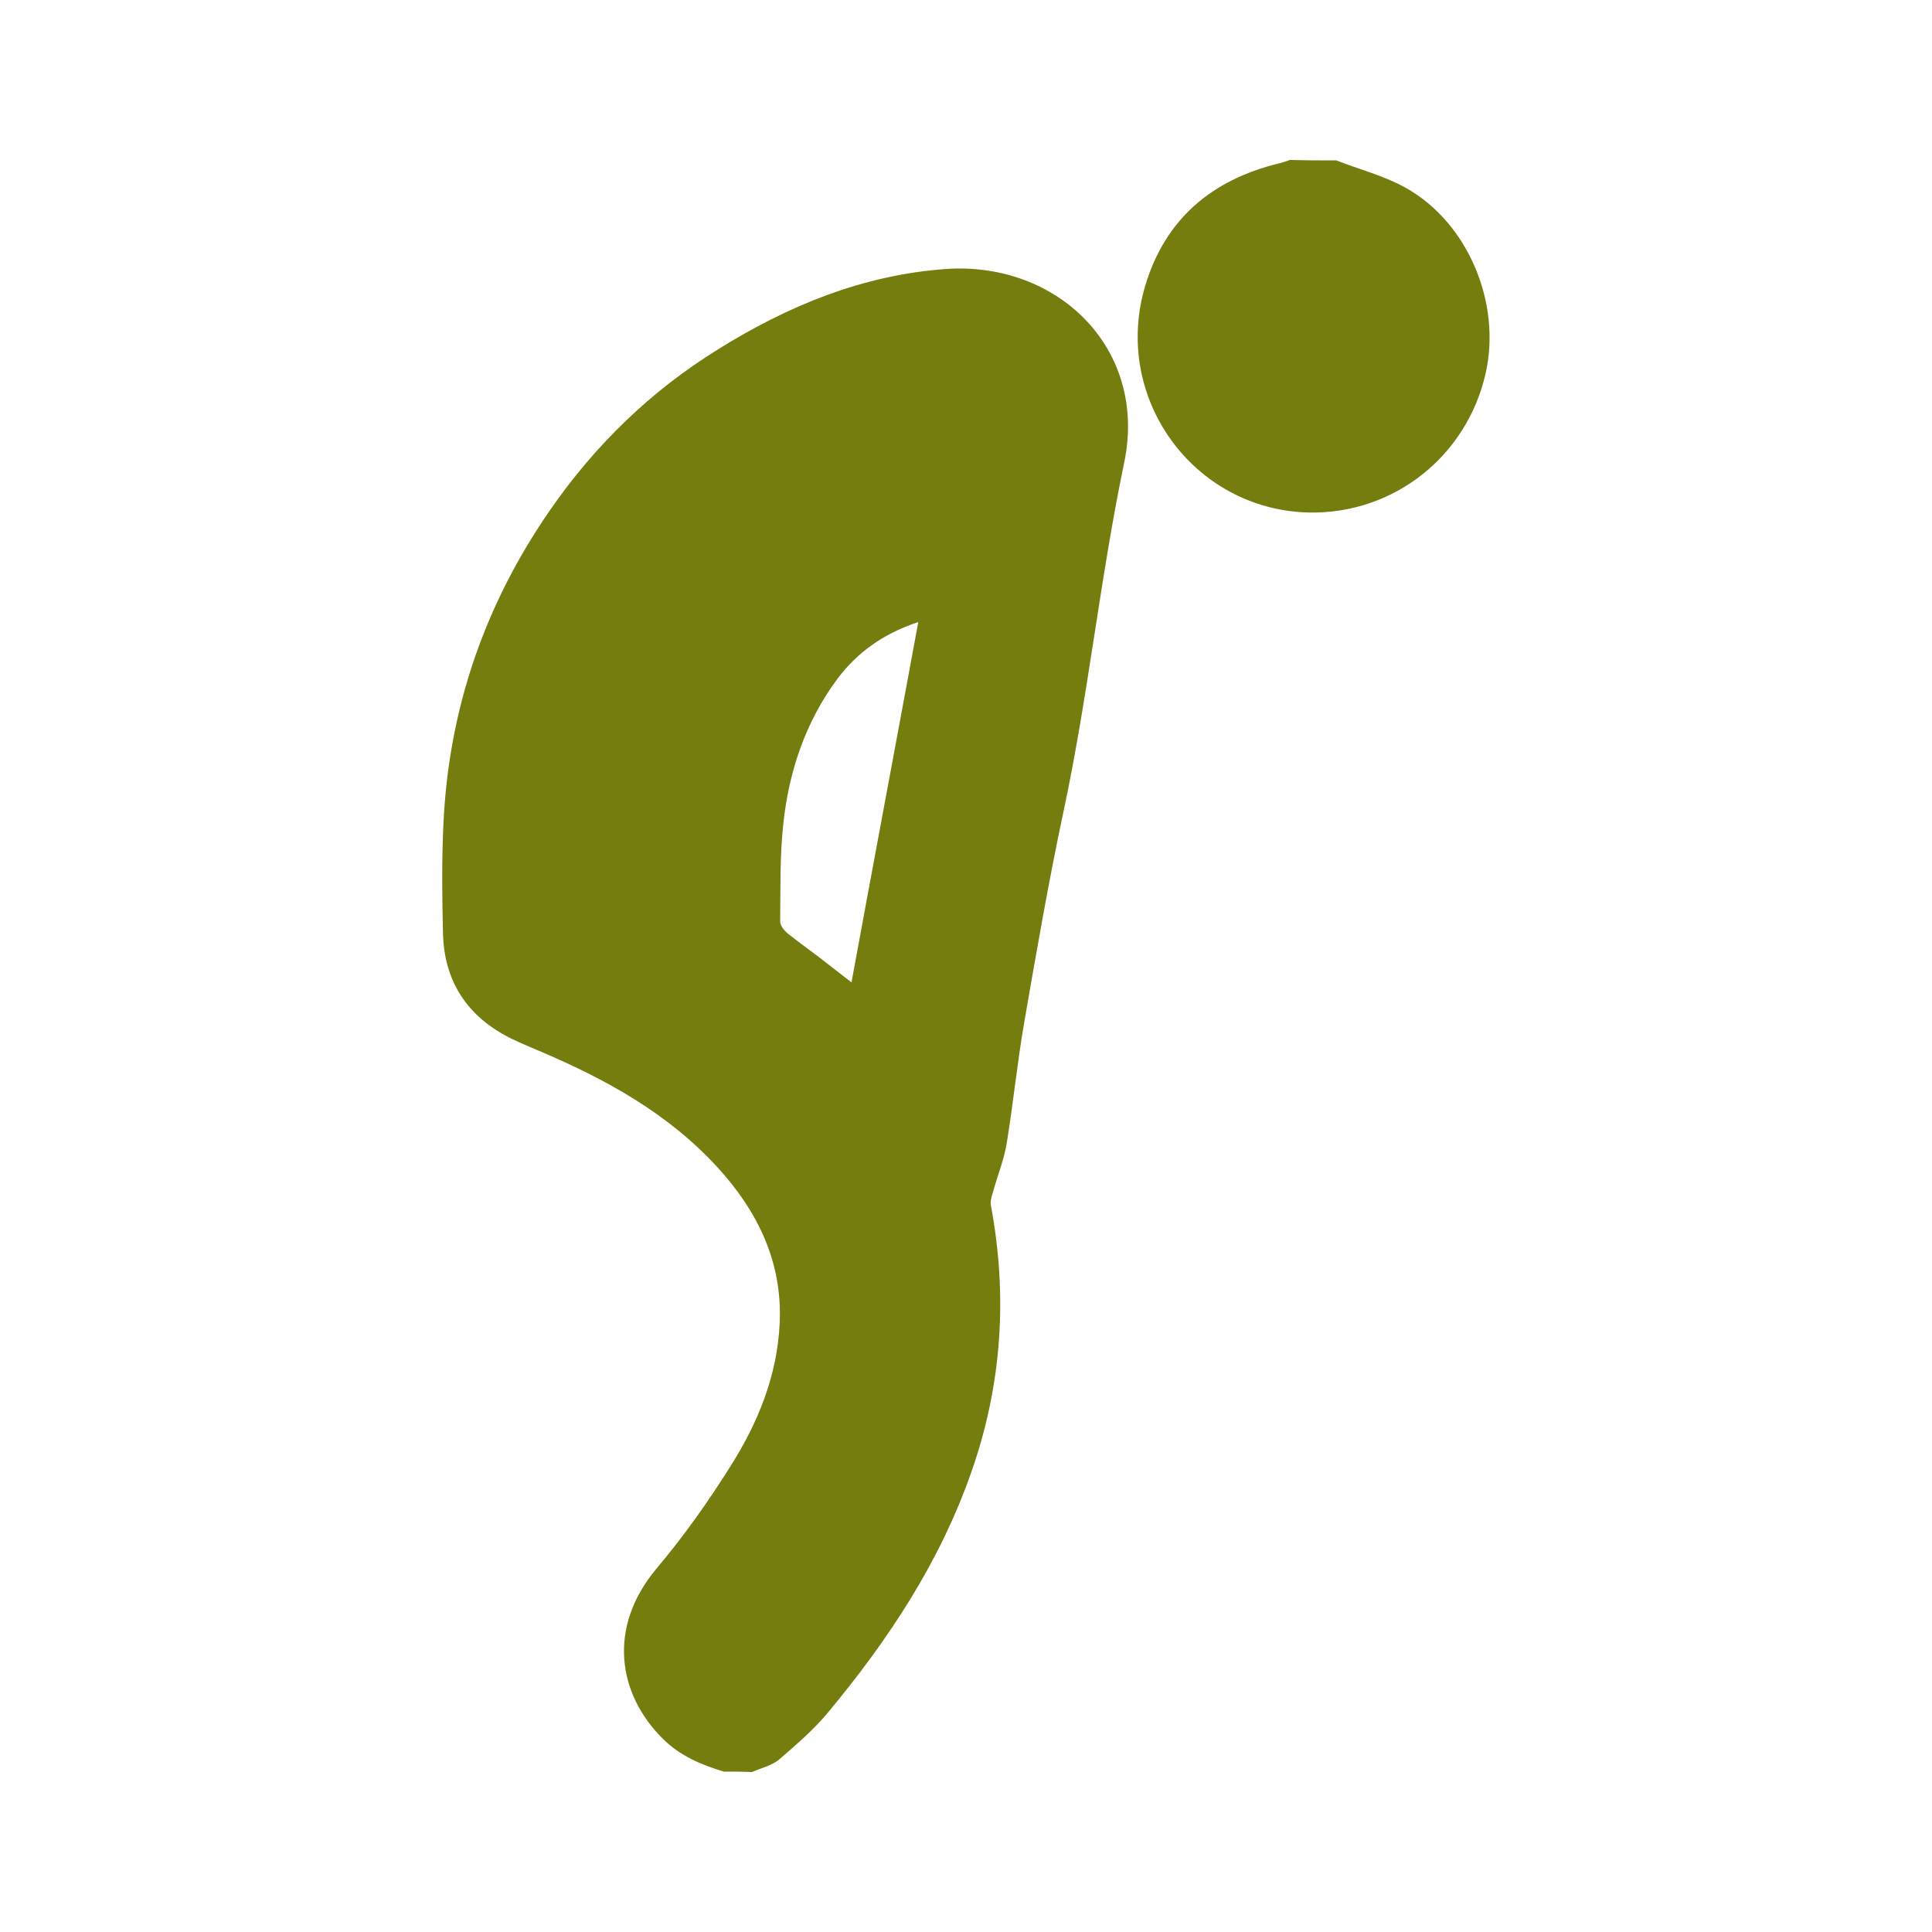 <?xml version="1.0" encoding="utf-8"?>
<!-- Generator: Adobe Illustrator 19.1.0, SVG Export Plug-In . SVG Version: 6.00 Build 0)  -->
<svg version="1.1" id="Calque_1" xmlns="http://www.w3.org/2000/svg" xmlns:xlink="http://www.w3.org/1999/xlink" x="0px" y="0px"
	 viewBox="0 0 425.2 425.2" style="enable-background:new 0 0 425.2 425.2;" xml:space="preserve">
<style type="text/css">
	.st0{fill:#747D0D;}
</style>
<g>
	<path class="st0" d="M159.3,389.9c-5-1.5-9.7-3.5-13.5-7.3c-9.8-9.8-12.2-24.4-1.3-37.4c5.9-7,11.3-14.6,16.2-22.4
		c6.1-9.6,10.4-20.1,10.9-31.7c0.6-13.4-4.9-24.6-13.7-34.2c-10.9-11.9-24.6-19.4-39.2-25.6c-2.8-1.2-5.6-2.3-8.2-3.8
		c-8.3-4.8-12.7-12.2-13-21.8c-0.2-8.2-0.3-16.4,0.1-24.6c1.2-25.2,9.1-48.1,23.5-68.9c9.9-14.3,22.2-26.2,36.9-35.3
		c15.4-9.6,31.9-16.4,50.2-17.7c24.5-1.7,44.5,17.5,39.2,42.7c-5.3,25.4-7.9,51.2-13.3,76.5c-3.3,15.5-6,31.1-8.7,46.7
		c-1.5,8.7-2.4,17.6-3.8,26.3c-0.6,3.8-2.1,7.4-3.1,11.1c-0.3,0.9-0.6,2-0.4,2.9c3.7,19.9,2.4,39.4-4.3,58.5
		c-6.9,19.8-18.2,36.9-31.5,52.9c-3.2,3.9-7.1,7.2-10.9,10.5c-1.6,1.3-3.9,1.8-5.9,2.7C163.5,389.9,161.4,389.9,159.3,389.9z
		 M187.4,216.2c4.9-26.7,9.8-52.7,14.7-79.3c-7.9,2.6-13.6,6.9-17.8,12.5c-7,9.4-10.7,20.4-11.9,31.9c-0.8,7.1-0.6,14.3-0.7,21.5
		c0,0.9,0.9,2,1.6,2.6c3,2.4,6.2,4.6,9.2,7C184,213.6,185.5,214.7,187.4,216.2z"/>
	<path class="st0" d="M294.1,35.3c5.1,2,10.6,3.4,15.4,6.1c13.6,7.7,20.9,25.2,17.5,40.6c-4.1,18.4-20.2,31.1-38.8,30.8
		c-25.6-0.5-43.6-25.4-36.1-50.1c4.4-14.5,14.6-23.1,29.2-26.7c0.9-0.2,1.8-0.5,2.6-0.8C287.3,35.3,290.7,35.3,294.1,35.3z"/>
</g>
</svg>
